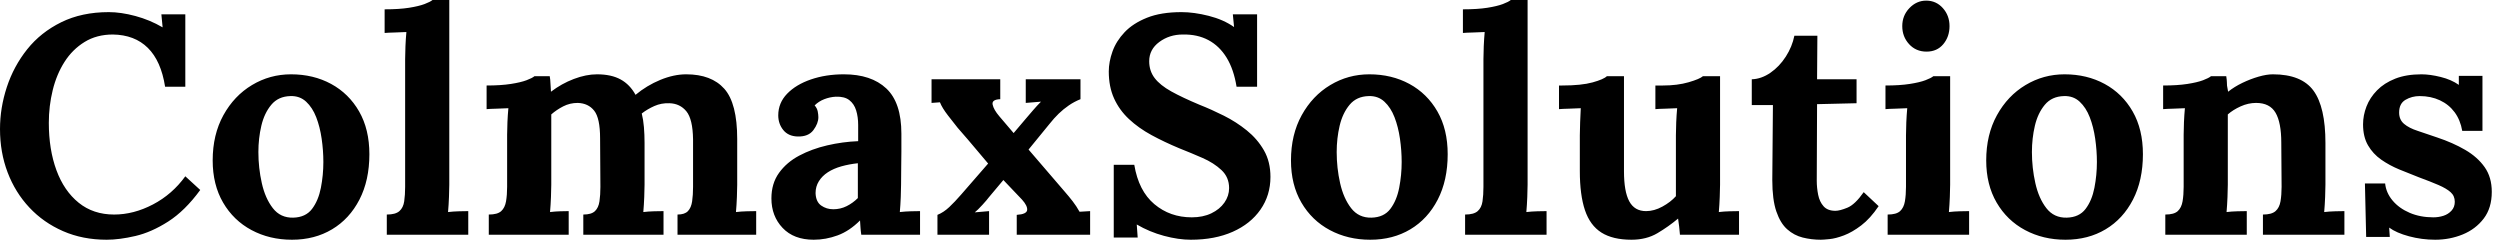 <svg baseProfile="full" height="28" version="1.1" viewBox="0 0 292 28" width="292" xmlns="http://www.w3.org/2000/svg" xmlns:ev="http://www.w3.org/2001/xml-events" xmlns:xlink="http://www.w3.org/1999/xlink"><defs /><g><path d="M20.555 10.132Q20.083 7.118 18.54 5.593Q16.996 4.067 14.454 4.031Q12.565 4.031 11.149 4.903Q9.733 5.774 8.807 7.227Q7.881 8.68 7.427 10.532Q6.973 12.384 6.973 14.345Q6.973 17.468 7.863 19.883Q8.752 22.298 10.459 23.678Q12.166 25.058 14.599 25.058Q16.887 25.058 19.139 23.878Q21.39 22.698 22.916 20.591L24.659 22.189Q22.879 24.623 20.918 25.875Q18.957 27.128 17.087 27.564Q15.217 28 13.728 28Q10.931 28 8.643 27.001Q6.355 26.003 4.703 24.241Q3.051 22.48 2.161 20.137Q1.271 17.795 1.271 15.071Q1.271 12.602 2.07 10.169Q2.869 7.735 4.449 5.756Q6.029 3.777 8.425 2.597Q10.822 1.416 13.982 1.416Q15.398 1.416 17.087 1.87Q18.776 2.324 20.265 3.196L20.119 1.671H22.916V10.132Z M35.372 28Q32.757 28 30.651 26.874Q28.545 25.748 27.328 23.66Q26.112 21.572 26.112 18.739Q26.112 15.725 27.364 13.455Q28.617 11.185 30.706 9.933Q32.794 8.68 35.263 8.68Q37.878 8.68 39.948 9.805Q42.018 10.931 43.217 13.019Q44.415 15.108 44.415 18.013Q44.415 21.064 43.253 23.315Q42.091 25.567 40.057 26.783Q38.023 28 35.372 28ZM35.518 25.422Q36.97 25.385 37.715 24.405Q38.459 23.424 38.75 21.935Q39.04 20.446 39.04 18.921Q39.04 17.577 38.84 16.197Q38.641 14.817 38.205 13.691Q37.769 12.565 37.025 11.875Q36.28 11.185 35.191 11.222Q33.774 11.258 32.957 12.239Q32.14 13.219 31.795 14.69Q31.45 16.161 31.45 17.759Q31.45 19.611 31.85 21.39Q32.249 23.17 33.139 24.314Q34.029 25.458 35.518 25.422Z M46.449 25.058Q47.466 25.058 47.92 24.659Q48.374 24.259 48.482 23.515Q48.591 22.77 48.591 21.826V6.9Q48.591 6.246 48.628 5.393Q48.664 4.54 48.737 3.741Q48.156 3.777 47.375 3.795Q46.594 3.813 46.195 3.85V1.089Q47.901 1.089 49.045 0.908Q50.189 0.726 50.861 0.472Q51.533 0.218 51.787 0.0H53.748V21.572Q53.748 22.08 53.712 23.006Q53.676 23.933 53.603 24.768Q54.22 24.695 54.911 24.677Q55.601 24.659 55.964 24.659V27.419H46.449Z M58.361 27.419V25.058Q59.377 25.058 59.813 24.659Q60.249 24.259 60.376 23.515Q60.503 22.77 60.503 21.826V15.725Q60.503 15.071 60.54 14.254Q60.576 13.437 60.649 12.638Q60.067 12.674 59.287 12.693Q58.506 12.711 58.106 12.747V9.987Q59.777 9.987 60.939 9.805Q62.101 9.624 62.773 9.37Q63.445 9.115 63.699 8.898H65.479Q65.551 9.261 65.569 9.805Q65.588 10.35 65.624 10.713Q66.859 9.769 68.293 9.224Q69.728 8.68 70.999 8.68Q72.669 8.68 73.759 9.279Q74.848 9.878 75.502 11.077Q76.809 9.987 78.389 9.333Q79.969 8.68 81.422 8.68Q84.363 8.68 85.87 10.368Q87.377 12.057 87.377 16.233V21.572Q87.377 22.08 87.341 23.006Q87.305 23.933 87.232 24.768Q87.813 24.695 88.521 24.677Q89.23 24.659 89.593 24.659V27.419H80.405V25.058Q81.24 25.058 81.621 24.659Q82.003 24.259 82.112 23.515Q82.22 22.77 82.22 21.826V16.27Q82.184 13.909 81.44 13.001Q80.695 12.093 79.46 12.057Q78.516 12.021 77.699 12.384Q76.882 12.747 76.228 13.256Q76.41 13.982 76.482 14.853Q76.555 15.725 76.555 16.706Q76.555 17.94 76.555 19.139Q76.555 20.337 76.555 21.572Q76.555 22.08 76.519 23.006Q76.482 23.933 76.41 24.768Q76.991 24.695 77.681 24.677Q78.371 24.659 78.77 24.659V27.419H69.401V25.058Q70.345 25.058 70.763 24.659Q71.18 24.259 71.289 23.515Q71.398 22.77 71.398 21.826L71.362 16.161Q71.362 13.8 70.672 12.929Q69.982 12.057 68.747 12.021Q67.839 12.021 67.058 12.42Q66.278 12.82 65.66 13.364Q65.66 13.837 65.66 14.272Q65.66 14.708 65.66 15.18V21.572Q65.66 22.08 65.624 23.006Q65.588 23.933 65.515 24.768Q66.096 24.695 66.713 24.677Q67.331 24.659 67.694 24.659V27.419Z M101.868 27.419Q101.795 26.911 101.777 26.565Q101.759 26.22 101.722 25.748Q100.488 26.983 99.108 27.492Q97.728 28 96.311 28Q93.987 28 92.68 26.62Q91.372 25.24 91.372 23.17Q91.372 21.427 92.262 20.192Q93.152 18.957 94.623 18.176Q96.093 17.396 97.891 16.978Q99.689 16.56 101.505 16.488V14.599Q101.505 13.655 101.268 12.892Q101.032 12.13 100.47 11.694Q99.907 11.258 98.89 11.294Q98.2 11.331 97.546 11.585Q96.892 11.839 96.42 12.311Q96.711 12.638 96.783 13.019Q96.856 13.401 96.856 13.691Q96.856 14.418 96.275 15.198Q95.694 15.979 94.423 15.943Q93.333 15.907 92.752 15.18Q92.171 14.454 92.171 13.473Q92.171 12.021 93.206 10.949Q94.241 9.878 95.984 9.279Q97.728 8.68 99.834 8.68Q103.03 8.68 104.791 10.332Q106.553 11.984 106.553 15.616Q106.553 16.851 106.553 17.722Q106.553 18.594 106.534 19.466Q106.516 20.337 106.516 21.572Q106.516 22.08 106.48 23.006Q106.444 23.933 106.371 24.768Q106.988 24.695 107.678 24.677Q108.368 24.659 108.732 24.659V27.419ZM101.468 19.066Q100.451 19.175 99.543 19.429Q98.636 19.684 97.964 20.119Q97.292 20.555 96.911 21.173Q96.529 21.79 96.529 22.553Q96.565 23.569 97.183 24.005Q97.8 24.441 98.599 24.441Q99.435 24.441 100.161 24.078Q100.887 23.715 101.468 23.134Q101.468 22.77 101.468 22.425Q101.468 22.08 101.468 21.717Q101.468 21.064 101.468 20.392Q101.468 19.72 101.468 19.066Z M110.765 27.419V25.095Q111.492 24.804 112.145 24.187Q112.799 23.569 113.525 22.734L116.685 19.102Q116.104 18.412 115.505 17.704Q114.905 16.996 114.324 16.306Q113.743 15.616 113.126 14.926Q112.69 14.381 112 13.492Q111.31 12.602 111.056 11.948L110.075 12.021V9.261H118.101V11.585Q117.084 11.621 117.211 12.22Q117.339 12.82 117.992 13.582L119.663 15.543L121.079 13.873Q121.515 13.364 121.951 12.856Q122.387 12.348 122.859 11.875L121.079 12.021V9.261H127.471V11.585Q126.744 11.875 126.109 12.311Q125.473 12.747 124.929 13.274Q124.384 13.8 123.839 14.49L121.406 17.468L125.619 22.371Q126.127 22.952 126.563 23.515Q126.999 24.078 127.362 24.732L128.597 24.659V27.419H120.026V25.095Q121.188 25.022 121.243 24.532Q121.297 24.042 120.643 23.315L118.464 21.027L116.757 23.061Q116.576 23.315 116.013 23.933Q115.45 24.55 115.123 24.804L116.794 24.659V27.419Z M145.702 10.132Q145.375 8.099 144.54 6.737Q143.704 5.375 142.415 4.685Q141.126 3.995 139.419 4.031Q137.857 4.031 136.677 4.903Q135.497 5.774 135.497 7.154Q135.497 8.28 136.132 9.115Q136.768 9.951 138.075 10.677Q139.383 11.403 141.38 12.239Q142.76 12.783 144.213 13.51Q145.665 14.236 146.9 15.235Q148.135 16.233 148.898 17.559Q149.66 18.885 149.66 20.664Q149.66 22.807 148.498 24.477Q147.336 26.148 145.248 27.074Q143.16 28 140.363 28Q138.911 28 137.222 27.546Q135.533 27.092 134.044 26.22L134.153 27.746H131.357V19.248H133.754Q134.262 22.298 136.096 23.842Q137.93 25.385 140.472 25.385Q141.78 25.385 142.76 24.913Q143.741 24.441 144.285 23.66Q144.83 22.879 144.83 21.971Q144.83 20.7 143.94 19.865Q143.051 19.03 141.725 18.449Q140.399 17.868 139.019 17.323Q137.276 16.597 135.769 15.78Q134.262 14.962 133.136 13.909Q132.01 12.856 131.393 11.494Q130.776 10.132 130.776 8.353Q130.776 7.227 131.211 6.01Q131.647 4.794 132.628 3.759Q133.608 2.724 135.243 2.07Q136.877 1.416 139.274 1.416Q140.726 1.416 142.451 1.852Q144.176 2.288 145.411 3.16L145.266 1.671H148.099V10.132Z M161.318 28Q158.703 28 156.597 26.874Q154.49 25.748 153.274 23.66Q152.057 21.572 152.057 18.739Q152.057 15.725 153.31 13.455Q154.563 11.185 156.651 9.933Q158.739 8.68 161.209 8.68Q163.824 8.68 165.894 9.805Q167.964 10.931 169.162 13.019Q170.361 15.108 170.361 18.013Q170.361 21.064 169.198 23.315Q168.036 25.567 166.003 26.783Q163.969 28 161.318 28ZM161.463 25.422Q162.916 25.385 163.66 24.405Q164.405 23.424 164.695 21.935Q164.986 20.446 164.986 18.921Q164.986 17.577 164.786 16.197Q164.586 14.817 164.15 13.691Q163.715 12.565 162.97 11.875Q162.226 11.185 161.136 11.222Q159.72 11.258 158.903 12.239Q158.086 13.219 157.741 14.69Q157.396 16.161 157.396 17.759Q157.396 19.611 157.795 21.39Q158.195 23.17 159.084 24.314Q159.974 25.458 161.463 25.422Z M172.394 25.058Q173.411 25.058 173.865 24.659Q174.319 24.259 174.428 23.515Q174.537 22.77 174.537 21.826V6.9Q174.537 6.246 174.573 5.393Q174.61 4.54 174.682 3.741Q174.101 3.777 173.32 3.795Q172.54 3.813 172.14 3.85V1.089Q173.847 1.089 174.991 0.908Q176.135 0.726 176.807 0.472Q177.479 0.218 177.733 0.0H179.694V21.572Q179.694 22.08 179.658 23.006Q179.621 23.933 179.549 24.768Q180.166 24.695 180.856 24.677Q181.546 24.659 181.909 24.659V27.419H172.394Z M191.824 28Q189.645 28 188.319 27.165Q186.994 26.329 186.394 24.55Q185.795 22.77 185.795 19.974V15.798Q185.795 15.144 185.831 14.291Q185.868 13.437 185.904 12.638Q185.323 12.674 184.542 12.693Q183.761 12.711 183.362 12.747V9.987H183.725Q185.977 9.987 187.284 9.624Q188.591 9.261 188.955 8.898H190.952V20.01Q190.952 22.371 191.569 23.515Q192.187 24.659 193.53 24.659Q194.475 24.659 195.437 24.132Q196.399 23.606 197.017 22.916V15.798Q197.017 15.144 197.053 14.291Q197.089 13.437 197.162 12.638Q196.581 12.674 195.8 12.693Q195.019 12.711 194.62 12.747V9.987H195.492Q197.198 9.987 198.506 9.606Q199.813 9.224 200.176 8.898H202.174V21.572Q202.174 22.08 202.137 23.006Q202.101 23.933 202.029 24.768Q202.61 24.695 203.318 24.677Q204.026 24.659 204.389 24.659V27.419H197.489Q197.453 26.947 197.398 26.475Q197.344 26.003 197.271 25.53Q196.145 26.475 194.856 27.237Q193.567 28 191.824 28Z M213.94 28Q212.851 28 211.834 27.746Q210.817 27.492 210.018 26.783Q209.219 26.075 208.747 24.695Q208.275 23.315 208.275 21.027L208.348 12.275H205.878V9.261Q207.004 9.224 208.057 8.498Q209.11 7.772 209.855 6.61Q210.599 5.447 210.853 4.176H213.541L213.505 9.261H218.117V12.057L213.505 12.166L213.468 21.1Q213.468 21.935 213.632 22.752Q213.795 23.569 214.267 24.096Q214.739 24.623 215.647 24.623Q216.156 24.623 217.045 24.259Q217.935 23.896 218.952 22.444L220.695 24.078Q219.715 25.53 218.661 26.329Q217.608 27.128 216.646 27.492Q215.684 27.855 214.957 27.927Q214.231 28 213.94 28Z M221.748 25.058Q222.765 25.058 223.201 24.659Q223.637 24.259 223.764 23.515Q223.891 22.77 223.891 21.826V15.798Q223.891 15.144 223.927 14.291Q223.964 13.437 224.036 12.638Q223.455 12.674 222.674 12.693Q221.894 12.711 221.494 12.747V9.987Q223.165 9.987 224.327 9.805Q225.489 9.624 226.161 9.37Q226.833 9.115 227.087 8.898H229.048V21.572Q229.048 22.08 229.012 23.006Q228.975 23.933 228.903 24.768Q229.484 24.695 230.192 24.677Q230.9 24.659 231.263 24.659V27.419H221.748ZM226.288 6.029Q225.053 6.029 224.254 5.157Q223.455 4.285 223.455 3.051Q223.455 1.816 224.291 0.944Q225.126 0.073 226.252 0.073Q227.414 0.073 228.195 0.944Q228.975 1.816 228.975 3.051Q228.975 4.285 228.249 5.157Q227.523 6.029 226.288 6.029Z M242.521 28Q239.907 28 237.8 26.874Q235.694 25.748 234.477 23.66Q233.261 21.572 233.261 18.739Q233.261 15.725 234.514 13.455Q235.767 11.185 237.855 9.933Q239.943 8.68 242.412 8.68Q245.027 8.68 247.097 9.805Q249.167 10.931 250.366 13.019Q251.564 15.108 251.564 18.013Q251.564 21.064 250.402 23.315Q249.24 25.567 247.206 26.783Q245.173 28 242.521 28ZM242.667 25.422Q244.119 25.385 244.864 24.405Q245.608 23.424 245.899 21.935Q246.189 20.446 246.189 18.921Q246.189 17.577 245.99 16.197Q245.79 14.817 245.354 13.691Q244.918 12.565 244.174 11.875Q243.429 11.185 242.34 11.222Q240.923 11.258 240.106 12.239Q239.289 13.219 238.944 14.69Q238.599 16.161 238.599 17.759Q238.599 19.611 238.999 21.39Q239.398 23.17 240.288 24.314Q241.178 25.458 242.667 25.422Z M254.179 27.419V25.058Q255.196 25.058 255.632 24.659Q256.067 24.259 256.195 23.515Q256.322 22.77 256.322 21.826V15.725Q256.322 15.071 256.358 14.254Q256.394 13.437 256.467 12.638Q255.886 12.674 255.105 12.693Q254.324 12.711 253.925 12.747V9.987Q255.595 9.987 256.757 9.805Q257.92 9.624 258.591 9.37Q259.263 9.115 259.518 8.898H261.297Q261.37 9.37 261.37 9.588Q261.37 9.805 261.388 10.005Q261.406 10.205 261.515 10.713Q262.241 10.132 263.185 9.678Q264.13 9.224 265.074 8.952Q266.018 8.68 266.744 8.68Q270.086 8.68 271.484 10.586Q272.882 12.493 272.882 16.706V21.572Q272.882 22.08 272.846 23.006Q272.809 23.933 272.737 24.768Q273.354 24.695 274.044 24.677Q274.734 24.659 275.097 24.659V27.419H265.582V25.058Q266.599 25.058 267.053 24.659Q267.507 24.259 267.634 23.515Q267.761 22.77 267.761 21.826L267.725 16.669Q267.725 14.309 267.053 13.165Q266.381 12.021 264.783 12.021Q263.875 12.021 262.986 12.42Q262.096 12.82 261.479 13.364Q261.479 13.873 261.479 14.399Q261.479 14.926 261.479 15.435V21.572Q261.479 22.08 261.442 23.006Q261.406 23.933 261.333 24.768Q261.914 24.695 262.623 24.677Q263.331 24.659 263.694 24.659V27.419Z M285.702 28Q284.14 28 282.651 27.601Q281.162 27.201 280.327 26.584L280.399 27.673H277.639L277.494 21.427H279.855Q279.964 22.516 280.726 23.424Q281.489 24.332 282.724 24.859Q283.958 25.385 285.484 25.385Q286.101 25.385 286.664 25.204Q287.227 25.022 287.608 24.604Q287.99 24.187 287.99 23.569Q287.99 22.879 287.499 22.444Q287.009 22.008 286.083 21.608Q285.157 21.209 283.777 20.7Q282.651 20.265 281.507 19.792Q280.363 19.32 279.401 18.649Q278.438 17.977 277.857 16.978Q277.276 15.979 277.276 14.527Q277.276 13.473 277.676 12.438Q278.075 11.403 278.911 10.55Q279.746 9.696 281.035 9.188Q282.324 8.68 284.104 8.68Q285.084 8.68 286.337 8.988Q287.59 9.297 288.462 9.914V8.861H291.222V15.289H288.861Q288.643 14.018 287.971 13.11Q287.3 12.202 286.246 11.712Q285.193 11.222 283.886 11.222Q282.978 11.222 282.233 11.658Q281.489 12.093 281.489 13.147Q281.489 13.982 282.07 14.472Q282.651 14.962 283.668 15.289Q284.685 15.616 285.92 16.052Q287.772 16.669 289.206 17.505Q290.641 18.34 291.476 19.52Q292.311 20.7 292.311 22.407Q292.311 24.296 291.367 25.53Q290.423 26.765 288.916 27.383Q287.409 28 285.702 28Z " fill="rgb(0,0,0)" transform="translate(-1.271, 0)" /></g></svg>